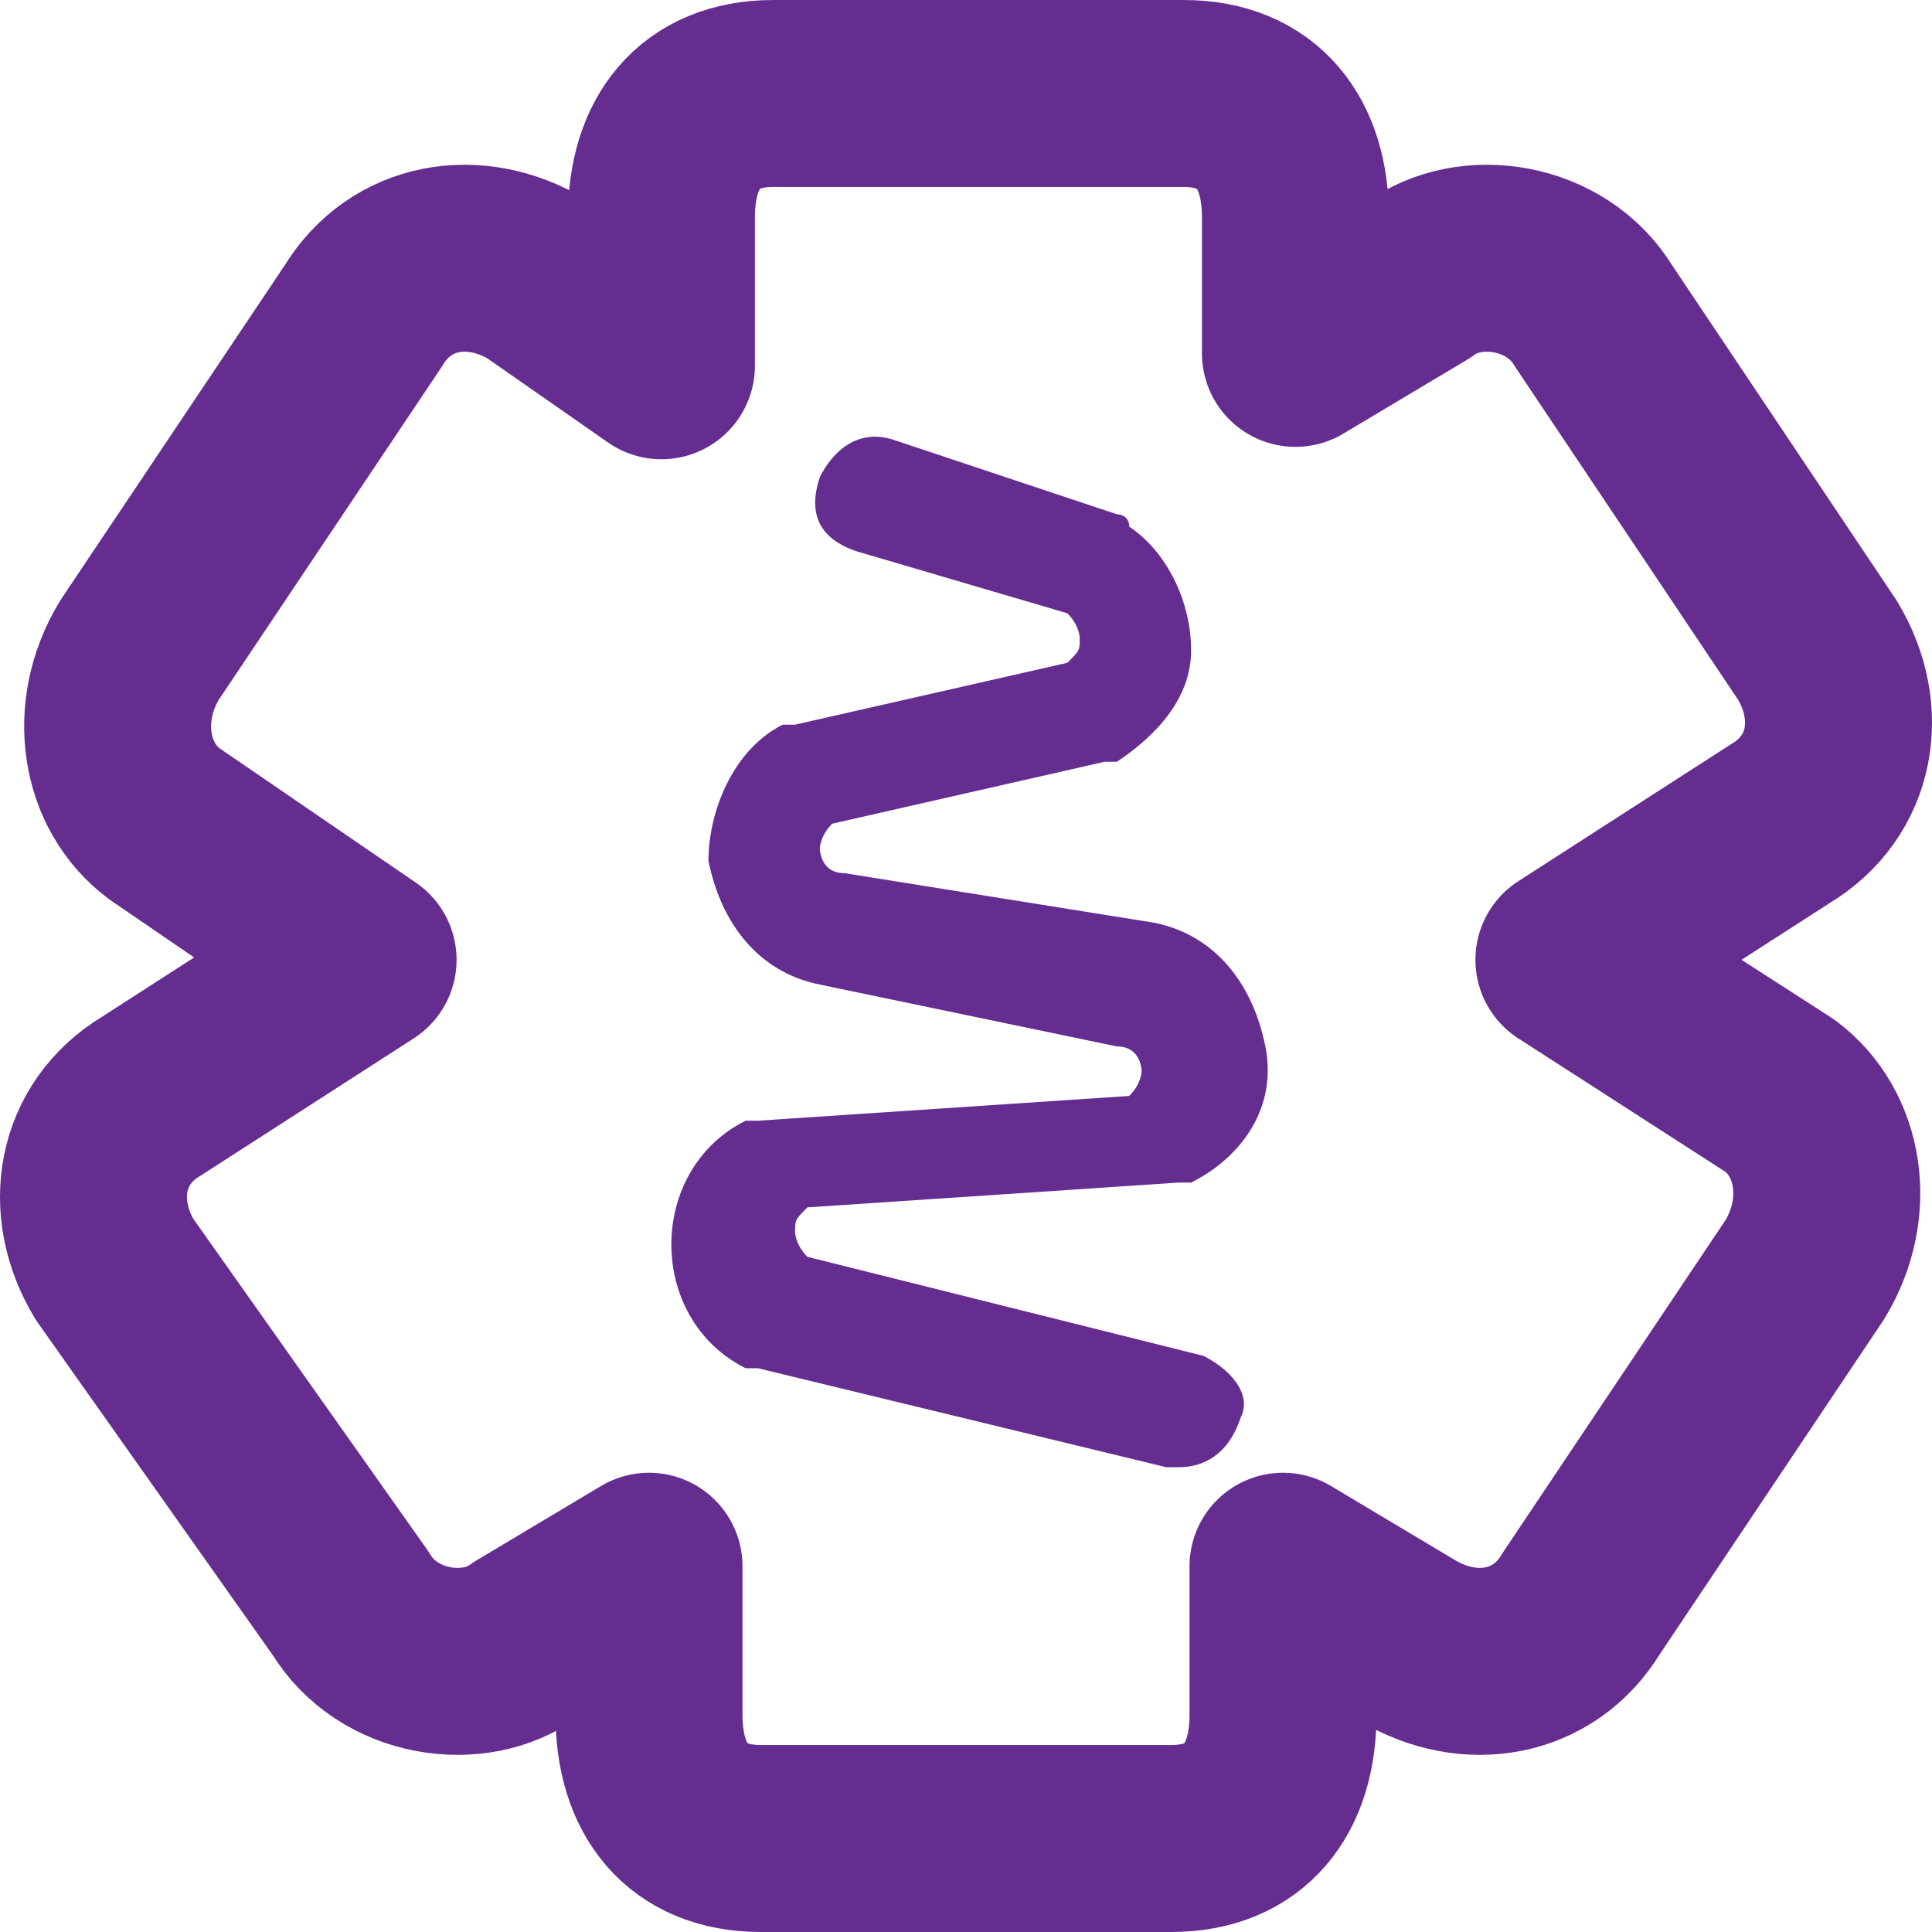 <svg width="62" height="62" viewBox="0 0 62 62" fill="none" xmlns="http://www.w3.org/2000/svg">
<path d="M57.13 35.17L50.348 30.801L57.13 26.433C59.125 25.241 59.524 22.858 58.327 20.872L51.146 10.149C49.949 8.163 47.157 7.766 45.561 8.957L41.572 11.34V6.972C41.572 4.589 40.375 3 37.981 3H24.817C22.423 3 21.226 4.589 21.226 6.972V11.738L17.237 8.957C15.242 7.766 12.849 8.163 11.652 10.149L4.471 20.872C3.274 22.858 3.673 25.241 5.269 26.433L11.652 30.801L4.87 35.17C2.875 36.362 2.476 38.745 3.673 40.73L11.253 51.454C12.45 53.44 15.242 53.837 16.838 52.645L20.827 50.262V55.028C20.827 57.411 22.024 59 24.418 59H37.582C39.976 59 41.173 57.411 41.173 55.028V50.262L45.162 52.645C47.157 53.837 49.55 53.44 50.747 51.454L57.928 40.73C59.125 38.745 58.726 36.362 57.13 35.17Z" stroke="#662D91" stroke-width="6" stroke-miterlimit="10" stroke-linecap="round" stroke-linejoin="round"/>
<path d="M37.827 47.085H37.43L24.324 43.908H23.926C22.338 43.113 21.544 41.525 21.544 39.936C21.544 38.347 22.338 36.759 23.926 35.965H24.324L36.239 35.17C36.636 34.773 36.636 34.376 36.636 34.376C36.636 34.376 36.636 33.581 35.841 33.581L26.309 31.596C24.324 31.198 23.132 29.61 22.735 27.624C22.735 26.035 23.529 24.05 25.118 23.255H25.515L34.253 21.27C34.65 20.872 34.65 20.872 34.65 20.475C34.65 20.475 34.65 20.078 34.253 19.681L27.501 17.695C26.309 17.298 25.912 16.503 26.309 15.312C26.707 14.518 27.501 13.723 28.692 14.12L35.841 16.503C35.841 16.503 36.239 16.503 36.239 16.901C37.43 17.695 38.224 19.284 38.224 20.872C38.224 22.461 37.033 23.652 35.841 24.447H35.444L26.707 26.433C26.309 26.83 26.309 27.227 26.309 27.227C26.309 27.227 26.309 28.021 27.104 28.021L37.033 29.61C39.019 30.007 40.21 31.596 40.607 33.581C41.004 35.567 39.813 37.156 38.224 37.95H37.827L25.912 38.745C25.515 39.142 25.515 39.142 25.515 39.539C25.515 39.539 25.515 39.936 25.912 40.333L38.621 43.511C39.416 43.908 40.21 44.702 39.813 45.496C39.416 46.688 38.621 47.085 37.827 47.085Z" fill="#662D91"/>
</svg>
